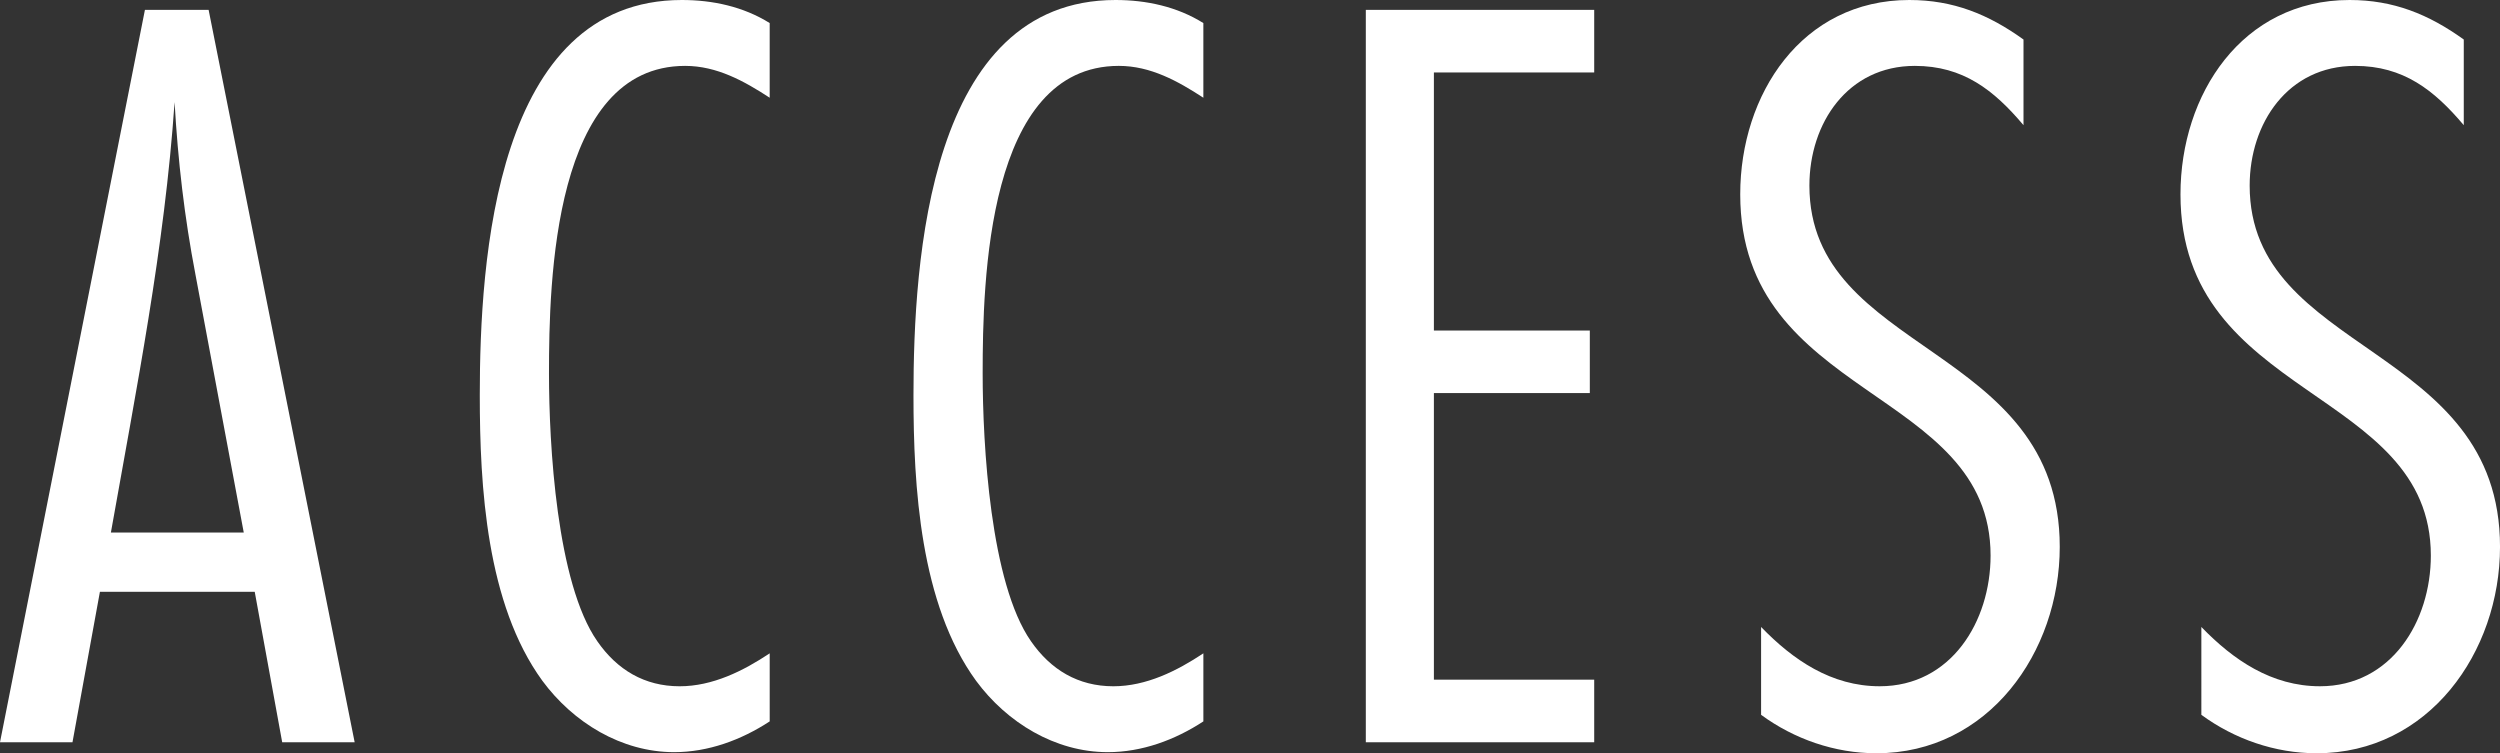 <?xml version="1.0" encoding="utf-8"?>
<!-- Generator: Adobe Illustrator 28.0.0, SVG Export Plug-In . SVG Version: 6.00 Build 0)  -->
<svg version="1.1" id="レイヤー_1" xmlns="http://www.w3.org/2000/svg" xmlns:xlink="http://www.w3.org/1999/xlink" x="0px"
	 y="0px" width="168.705px" height="50.831px" viewBox="0 0 168.705 50.831"
	 enable-background="new 0 0 168.705 50.831" xml:space="preserve">
<rect x="0" y="0" width="168.705" height="50.831" fill="#333333" stroke="none"/>
<g>
	<g>
		<path fill="#FFFFFF" d="M19.043,50.089l-1.853-10.151H6.742L4.891,50.089H0L9.78,0.667
			h4.298l9.855,49.422H19.043z M13.189,18.524
			c-0.741-3.853-1.186-7.706-1.408-11.633C11.114,16.672,9.188,26.304,7.483,35.937
			h8.966L13.189,18.524z"/>
		<path fill="#FFFFFF" d="M51.939,48.682c-1.926,1.259-4.149,2.075-6.446,2.075
			c-3.557,0-6.816-2.001-8.892-4.816c-3.779-5.187-4.224-13.115-4.224-19.265
			C32.378,17.561,33.416,0,46.012,0c2.075,0,4.149,0.445,5.928,1.556v5.039
			c-1.704-1.112-3.557-2.149-5.705-2.149c-8.892,0-9.188,14.523-9.188,20.747
			c0,4.816,0.519,14.152,3.261,18.08c1.334,1.926,3.186,3.038,5.557,3.038
			c2.224,0,4.298-1.038,6.076-2.223V48.682z"/>
		<path fill="#FFFFFF" d="M81.205,48.682c-1.926,1.259-4.149,2.075-6.446,2.075
			c-3.557,0-6.816-2.001-8.892-4.816c-3.779-5.187-4.224-13.115-4.224-19.265
			C61.644,17.561,62.682,0,75.277,0c2.075,0,4.149,0.445,5.928,1.556v5.039
			C79.501,5.483,77.648,4.446,75.5,4.446c-8.892,0-9.188,14.523-9.188,20.747
			c0,4.816,0.519,14.152,3.261,18.08c1.334,1.926,3.186,3.038,5.557,3.038
			c2.224,0,4.298-1.038,6.076-2.223V48.682z"/>
		<path fill="#FFFFFF" d="M92.168,50.089V0.667h15.412v4.223H96.762v17.413h10.522v4.224
			H96.762v19.339h10.818v4.224H92.168z"/>
		<path fill="#FFFFFF" d="M136.55,8.447c-2-2.371-4.075-4.001-7.335-4.001
			c-4.521,0-7.113,3.853-7.113,8.077c0,11.411,16.894,10.67,16.894,24.377
			c0,7.113-4.816,13.931-12.374,13.931c-2.815,0-5.558-0.963-7.78-2.594V42.309
			c2.149,2.223,4.742,4.001,8.003,4.001c4.816,0,7.483-4.372,7.483-8.818
			c0-11.336-16.894-10.521-16.894-24.377C117.434,6.373,121.582,0,128.844,0
			c2.964,0,5.335,0.963,7.706,2.667V8.447z"/>
		<path fill="#FFFFFF" d="M166.26,8.447c-2-2.371-4.075-4.001-7.335-4.001
			c-4.521,0-7.113,3.853-7.113,8.077c0,11.411,16.894,10.67,16.894,24.377
			c0,7.113-4.816,13.931-12.374,13.931c-2.815,0-5.558-0.963-7.78-2.594V42.309
			c2.148,2.223,4.742,4.001,8.003,4.001c4.815,0,7.483-4.372,7.483-8.818
			c0-11.336-16.895-10.521-16.895-24.377C147.143,6.373,151.293,0,158.554,0
			c2.964,0,5.335,0.963,7.706,2.667V8.447z"/>
	</g>
</g>
<g>
</g>
<g>
</g>
<g>
</g>
<g>
</g>
<g>
</g>
<g>
</g>
<g>
</g>
<g>
</g>
<g>
</g>
<g>
</g>
<g>
</g>
<g>
</g>
<g>
</g>
<g>
</g>
<g>
</g>
</svg>
